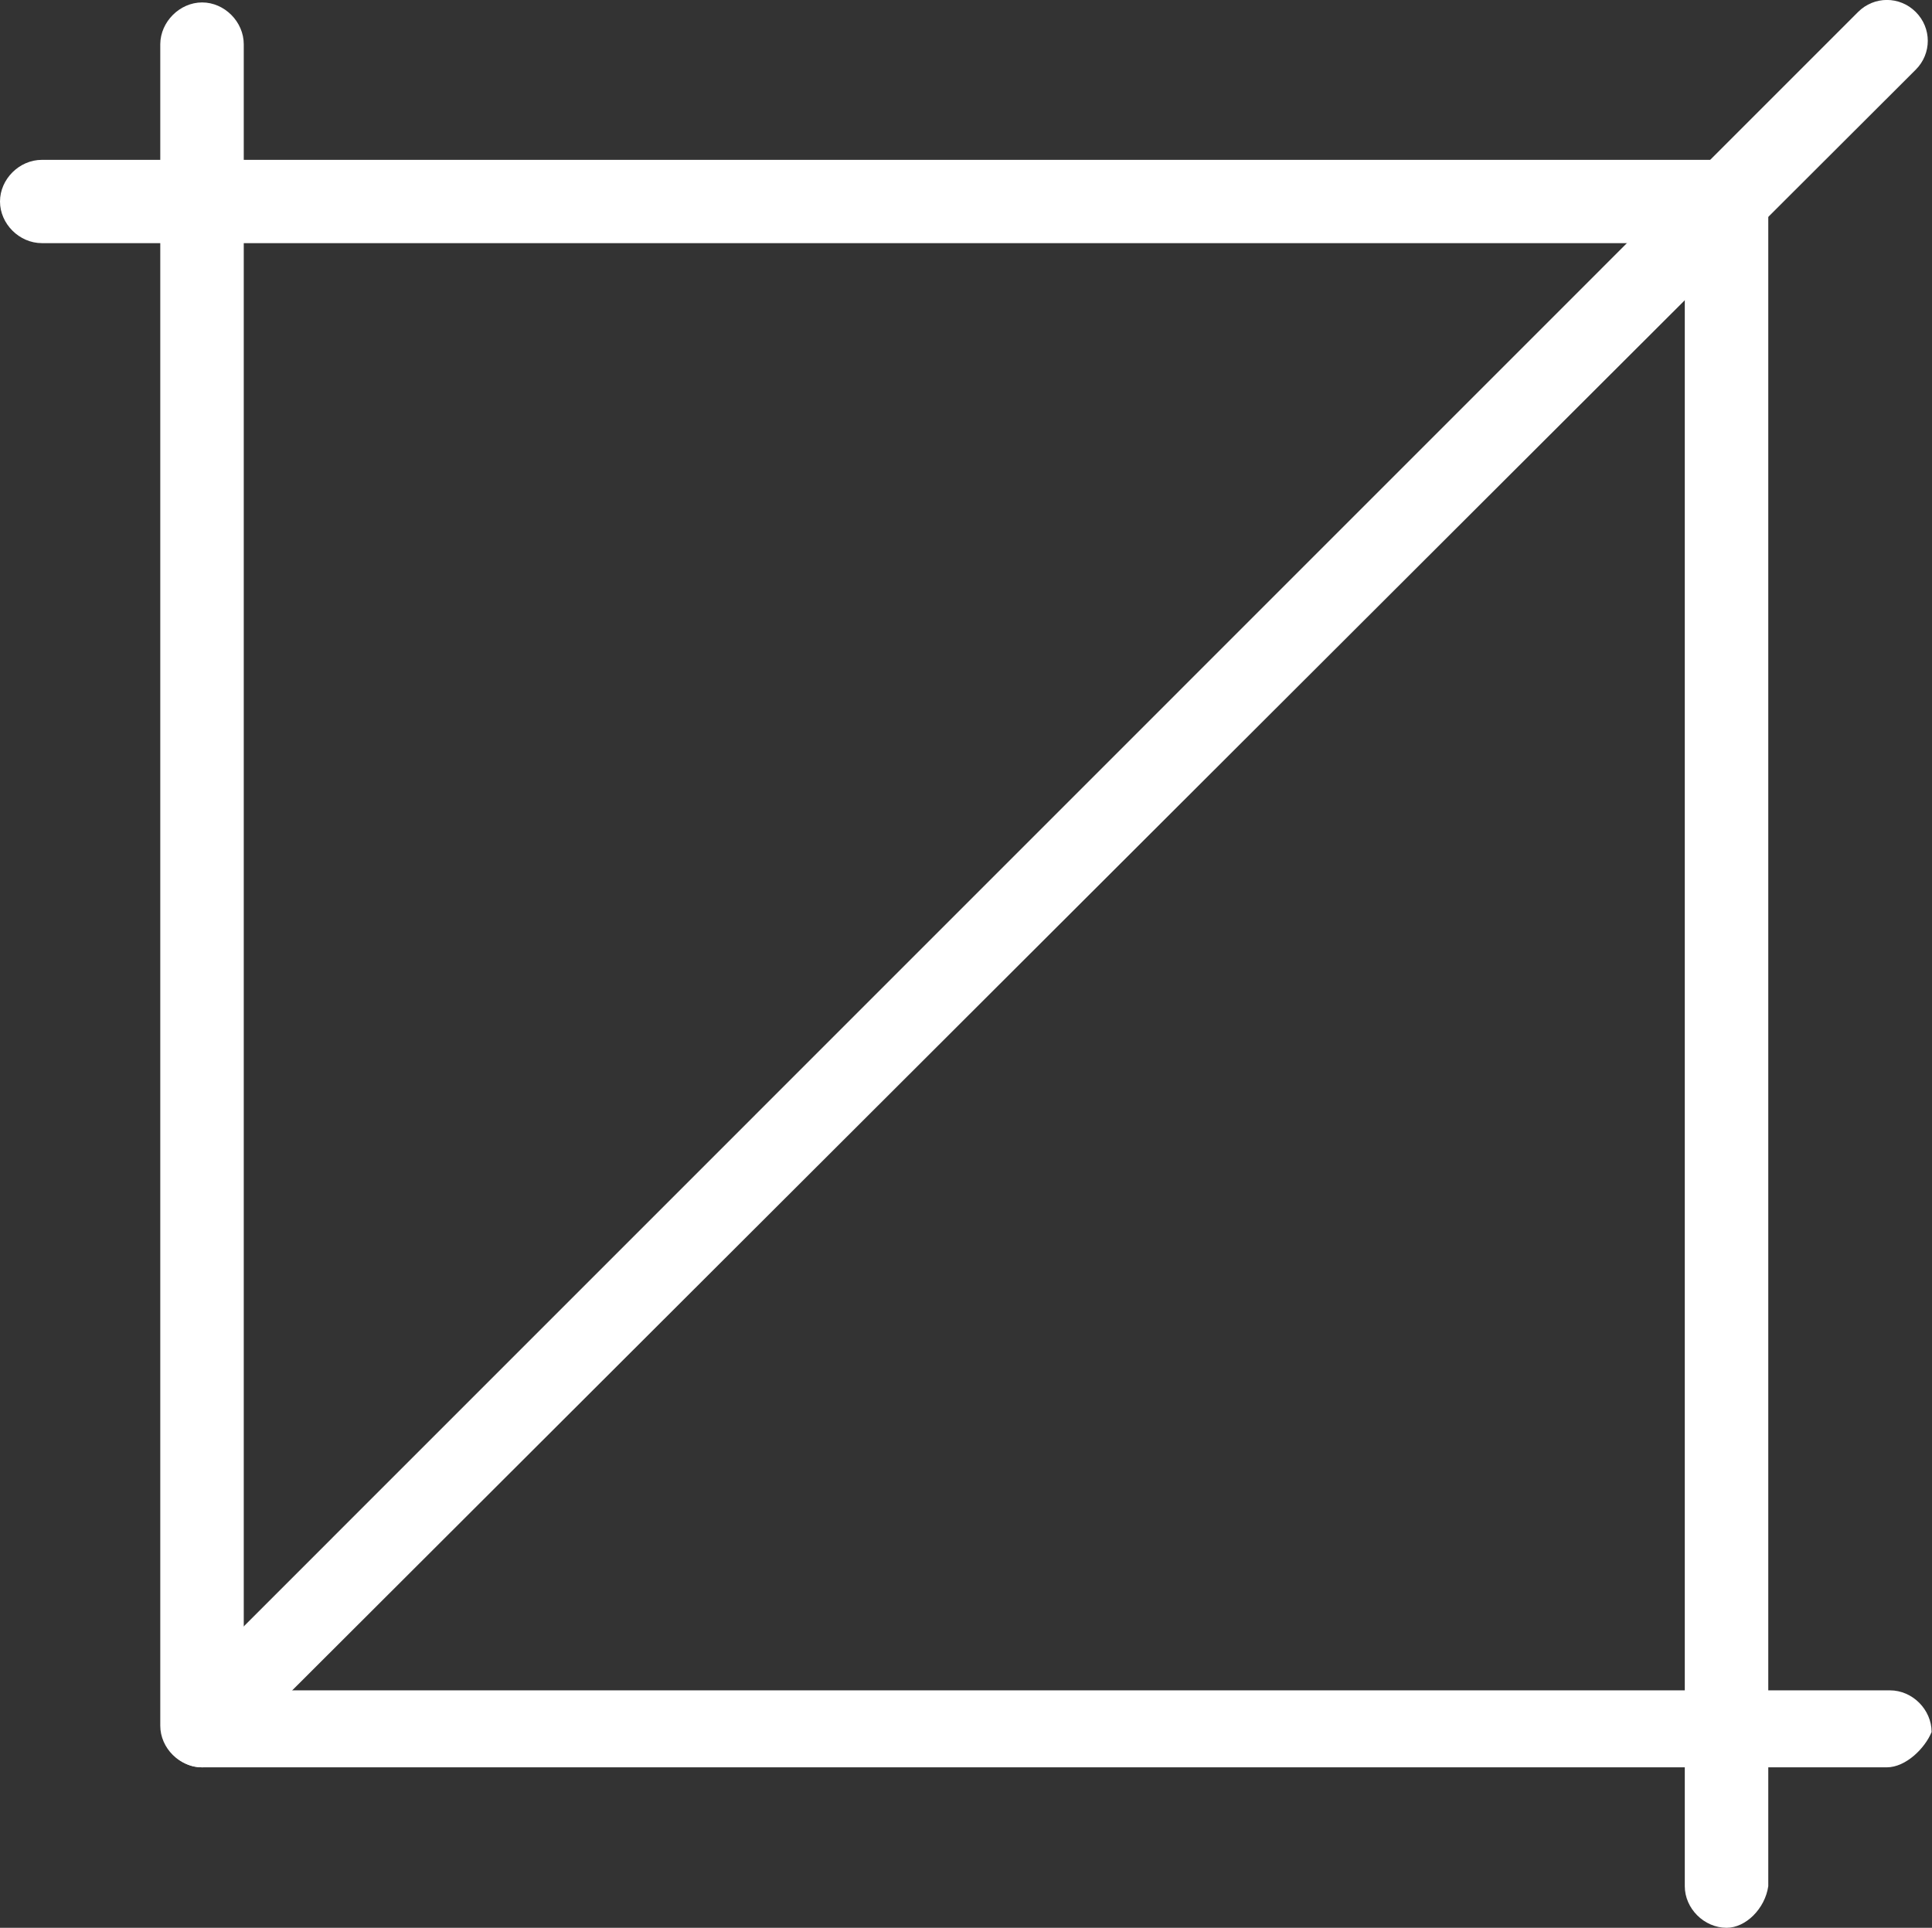 <?xml version="1.0" encoding="UTF-8"?>
<svg id="Layer_1" data-name="Layer 1" xmlns="http://www.w3.org/2000/svg" viewBox="0 0 95.11 94.91">
  <rect x="0" y="0" width="95.11" height="94.91" fill="#333333" stroke="none"/>
  <defs>
    <style>
      .cls-1 {
        fill: #fff;
        stroke-width: 0px;
      }
    </style>
  </defs>
  <g id="_69_Crop_Design_Tool" data-name="69, Crop, Design, Tool">
    <g>
      <path class="cls-1" d="m85,94.91c-1.11,0-2.06-.95-2.06-2.05V11.97H2.06c-1.11,0-2.06-.95-2.06-2.05s.95-2.05,2.06-2.05h82.94c1.1,0,2.05.95,2.05,2.05v82.94c-.16,1.11-1.11,2.05-2.05,2.05Z"/>
      <path class="cls-1" d="m92.89,87.01H9.95c-1.11,0-2.06-.95-2.06-2.05V2.17C7.9,1.07,8.85.12,9.95.12s2.05.95,2.05,2.06v81.04h81.04c1.11,0,2.05.95,2.05,2.05-.32.79-1.26,1.74-2.21,1.74Z"/>
      <path class="cls-1" d="m9.95,87.01c-.48,0-.95-.16-1.42-.63-.79-.79-.79-2.05,0-2.84L91.47.59c.79-.79,2.05-.79,2.84,0,.79.79.79,2.05,0,2.84L11.22,86.38c-.32.47-.79.63-1.26.63Z"/>
    </g>
  </g>
</svg>